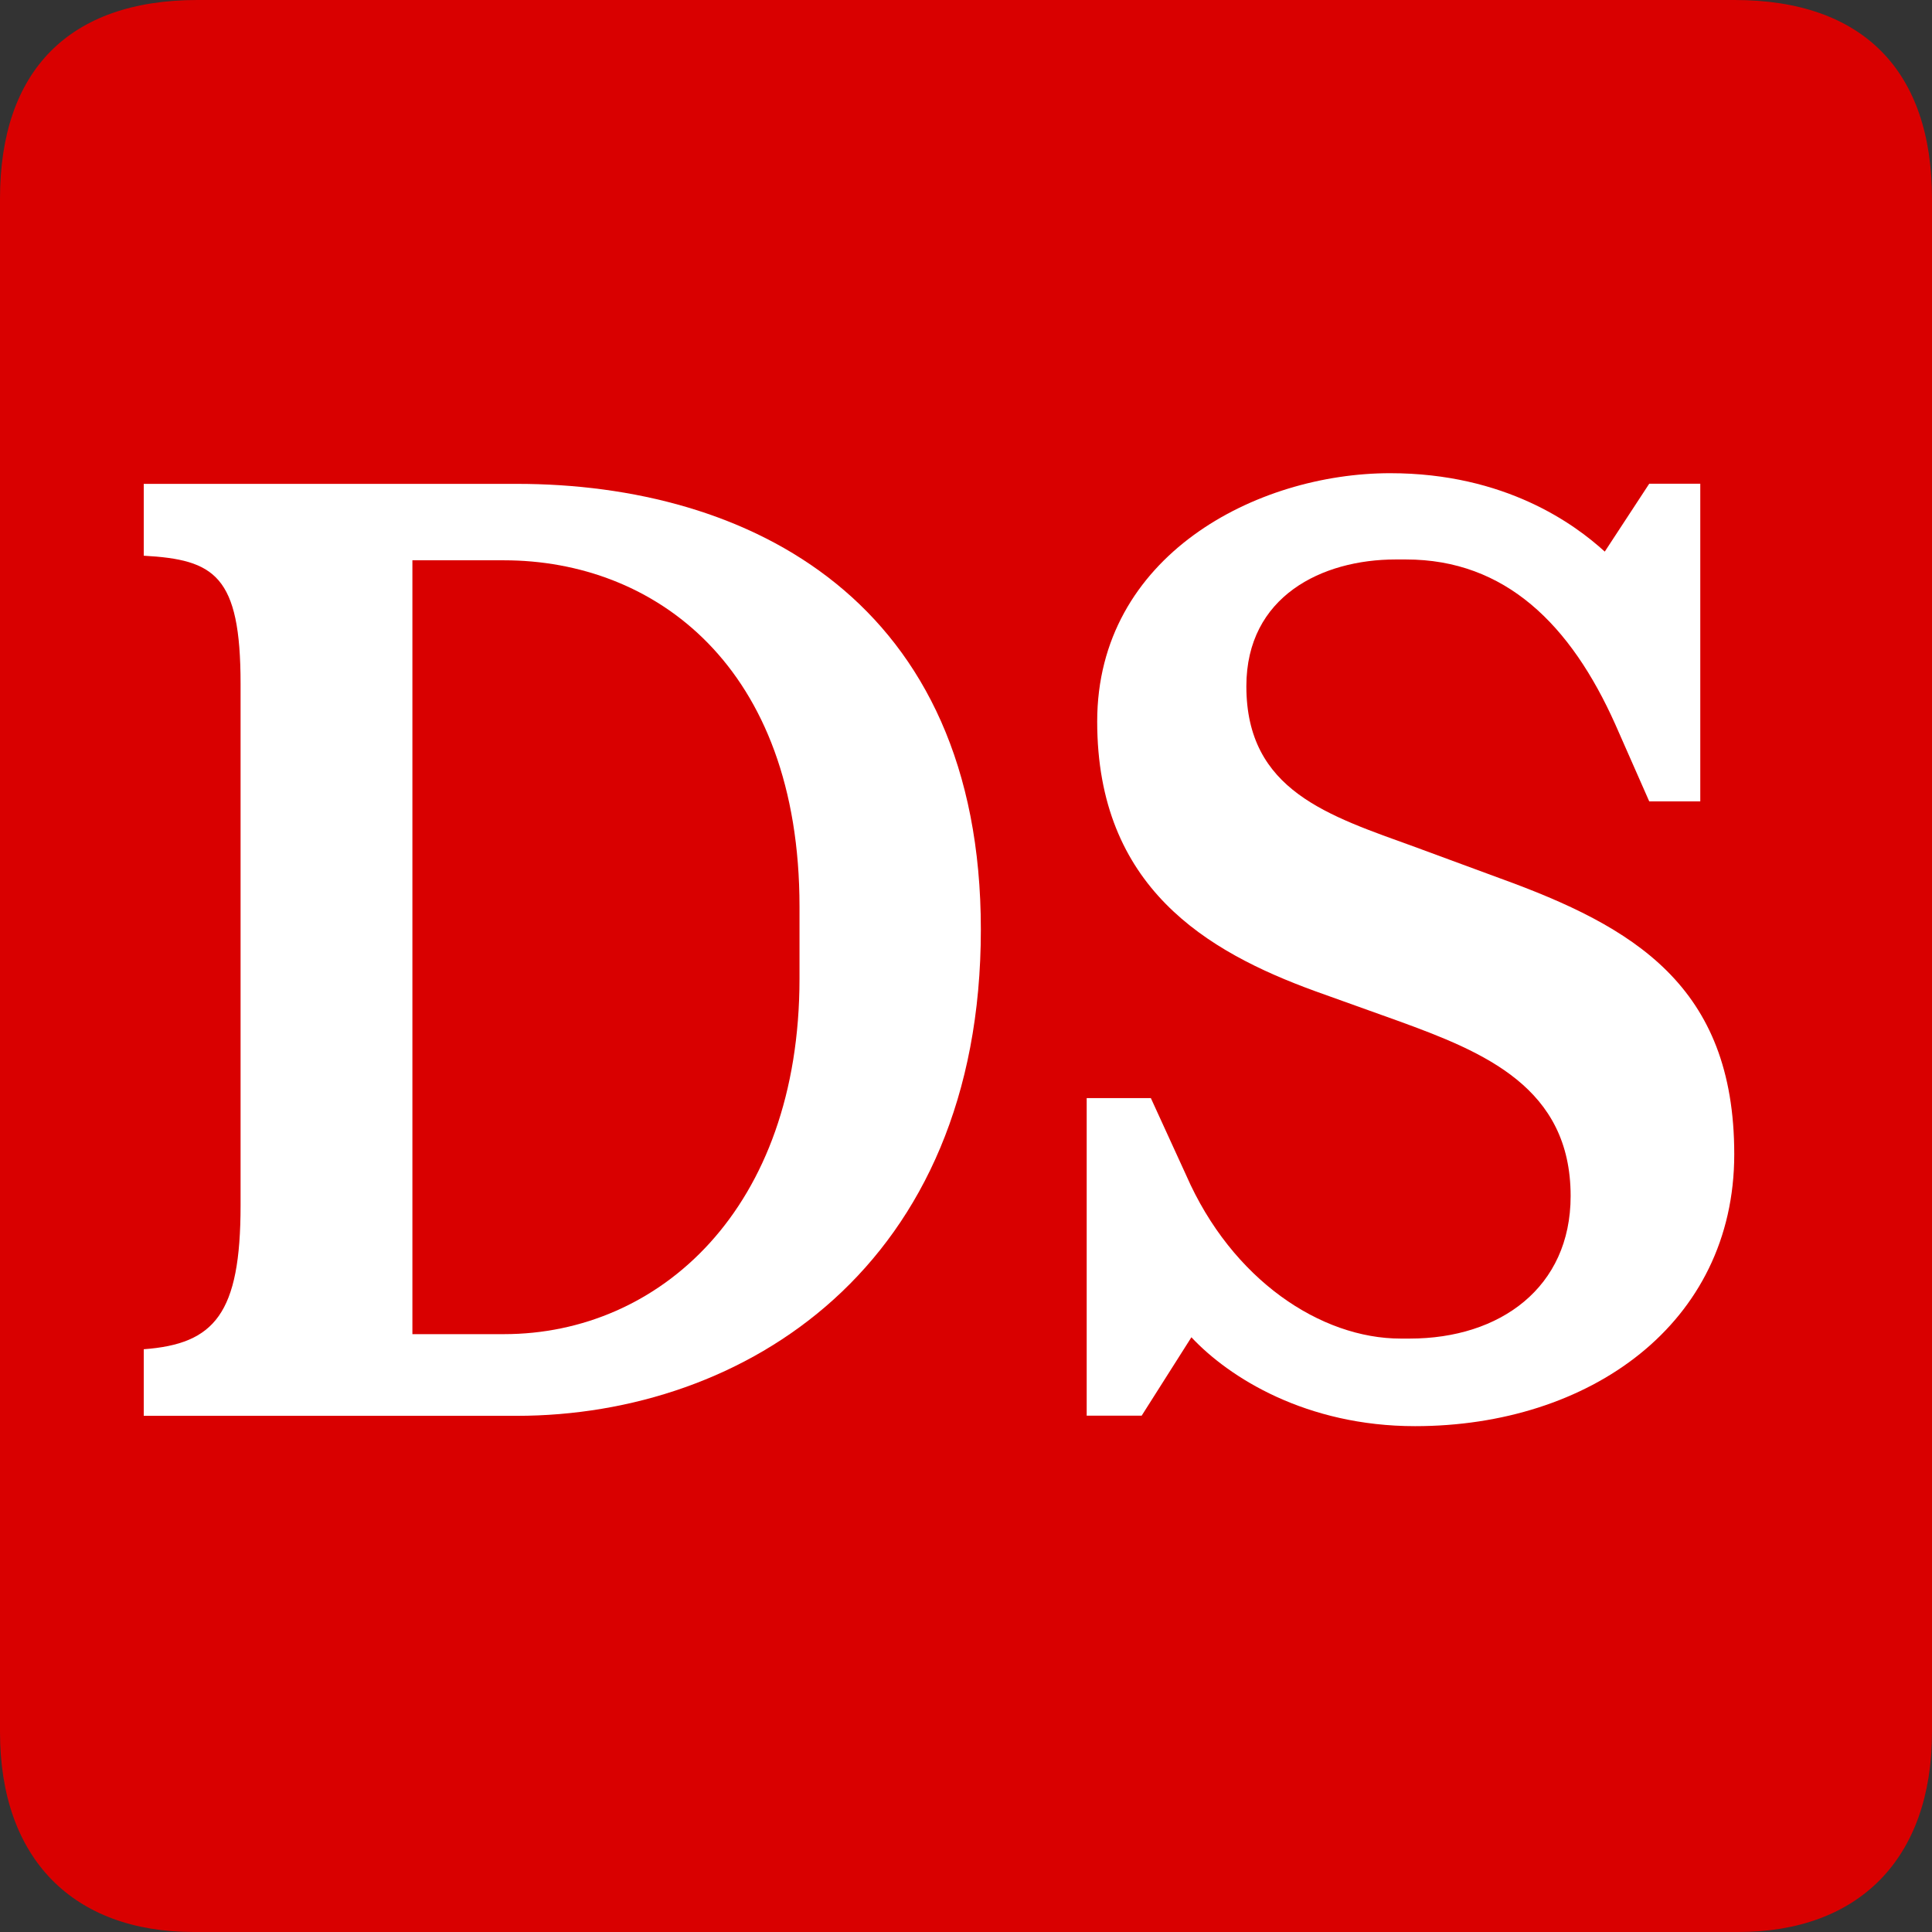 <svg width="96" height="96" viewBox="0 0 96 96" fill="none" xmlns="http://www.w3.org/2000/svg">
<rect x="0" y="0" width="96" height="96" fill="#333333" stroke="none"/>
<path d="M0 86.065C0 92.365 3.637 96 9.622 96H86.378C92.355 96 96 92.365 96 86.065V9.87C96 3.505 92.559 0 86.19 0H9.81C3.441 0 0 3.505 0 9.87V86.065Z" fill="#D90000"/>
<path d="M48.738 46.187C48.738 62.943 36.971 70.352 25.67 70.352H7.143V67.043C10.658 66.782 11.954 65.29 11.954 59.895V33.978C11.954 28.582 10.658 27.808 7.143 27.613V24.043H25.661C37.24 24.035 48.738 29.878 48.738 46.187Z" fill="white"/>
<path d="M79.74 27.409L81.95 24.035H84.486V39.821H81.95L80.262 35.991C78.052 31.044 74.799 27.8 69.866 27.8H69.344C65.707 27.8 61.931 29.617 61.931 34.1C61.931 39.3 66.025 40.53 70.314 42.087L74.538 43.644C81.167 46.048 86.174 48.974 86.174 57.352C86.174 65.796 78.958 70.865 70.314 70.865C64.916 70.865 61.084 68.461 59.2 66.448L56.729 70.344H53.997V54.565H57.186L58.939 58.395C61.214 63.595 65.633 66.513 69.597 66.513H70.053C74.538 66.513 78.044 63.978 78.044 59.431C78.044 54.035 73.755 52.283 69.466 50.726L65.307 49.235C59.983 47.287 54.519 44.1 54.519 35.852C54.519 27.604 62.445 23.513 69.075 23.513C74.799 23.513 78.248 26.048 79.74 27.409Z" fill="white"/>
<path d="M39.727 48.623V45.054C39.727 33.097 32.511 27.841 25.042 27.841H20.492V66.293H25.042C32.772 66.293 39.727 60.058 39.727 48.623Z" fill="#D90000"/>
</svg>

